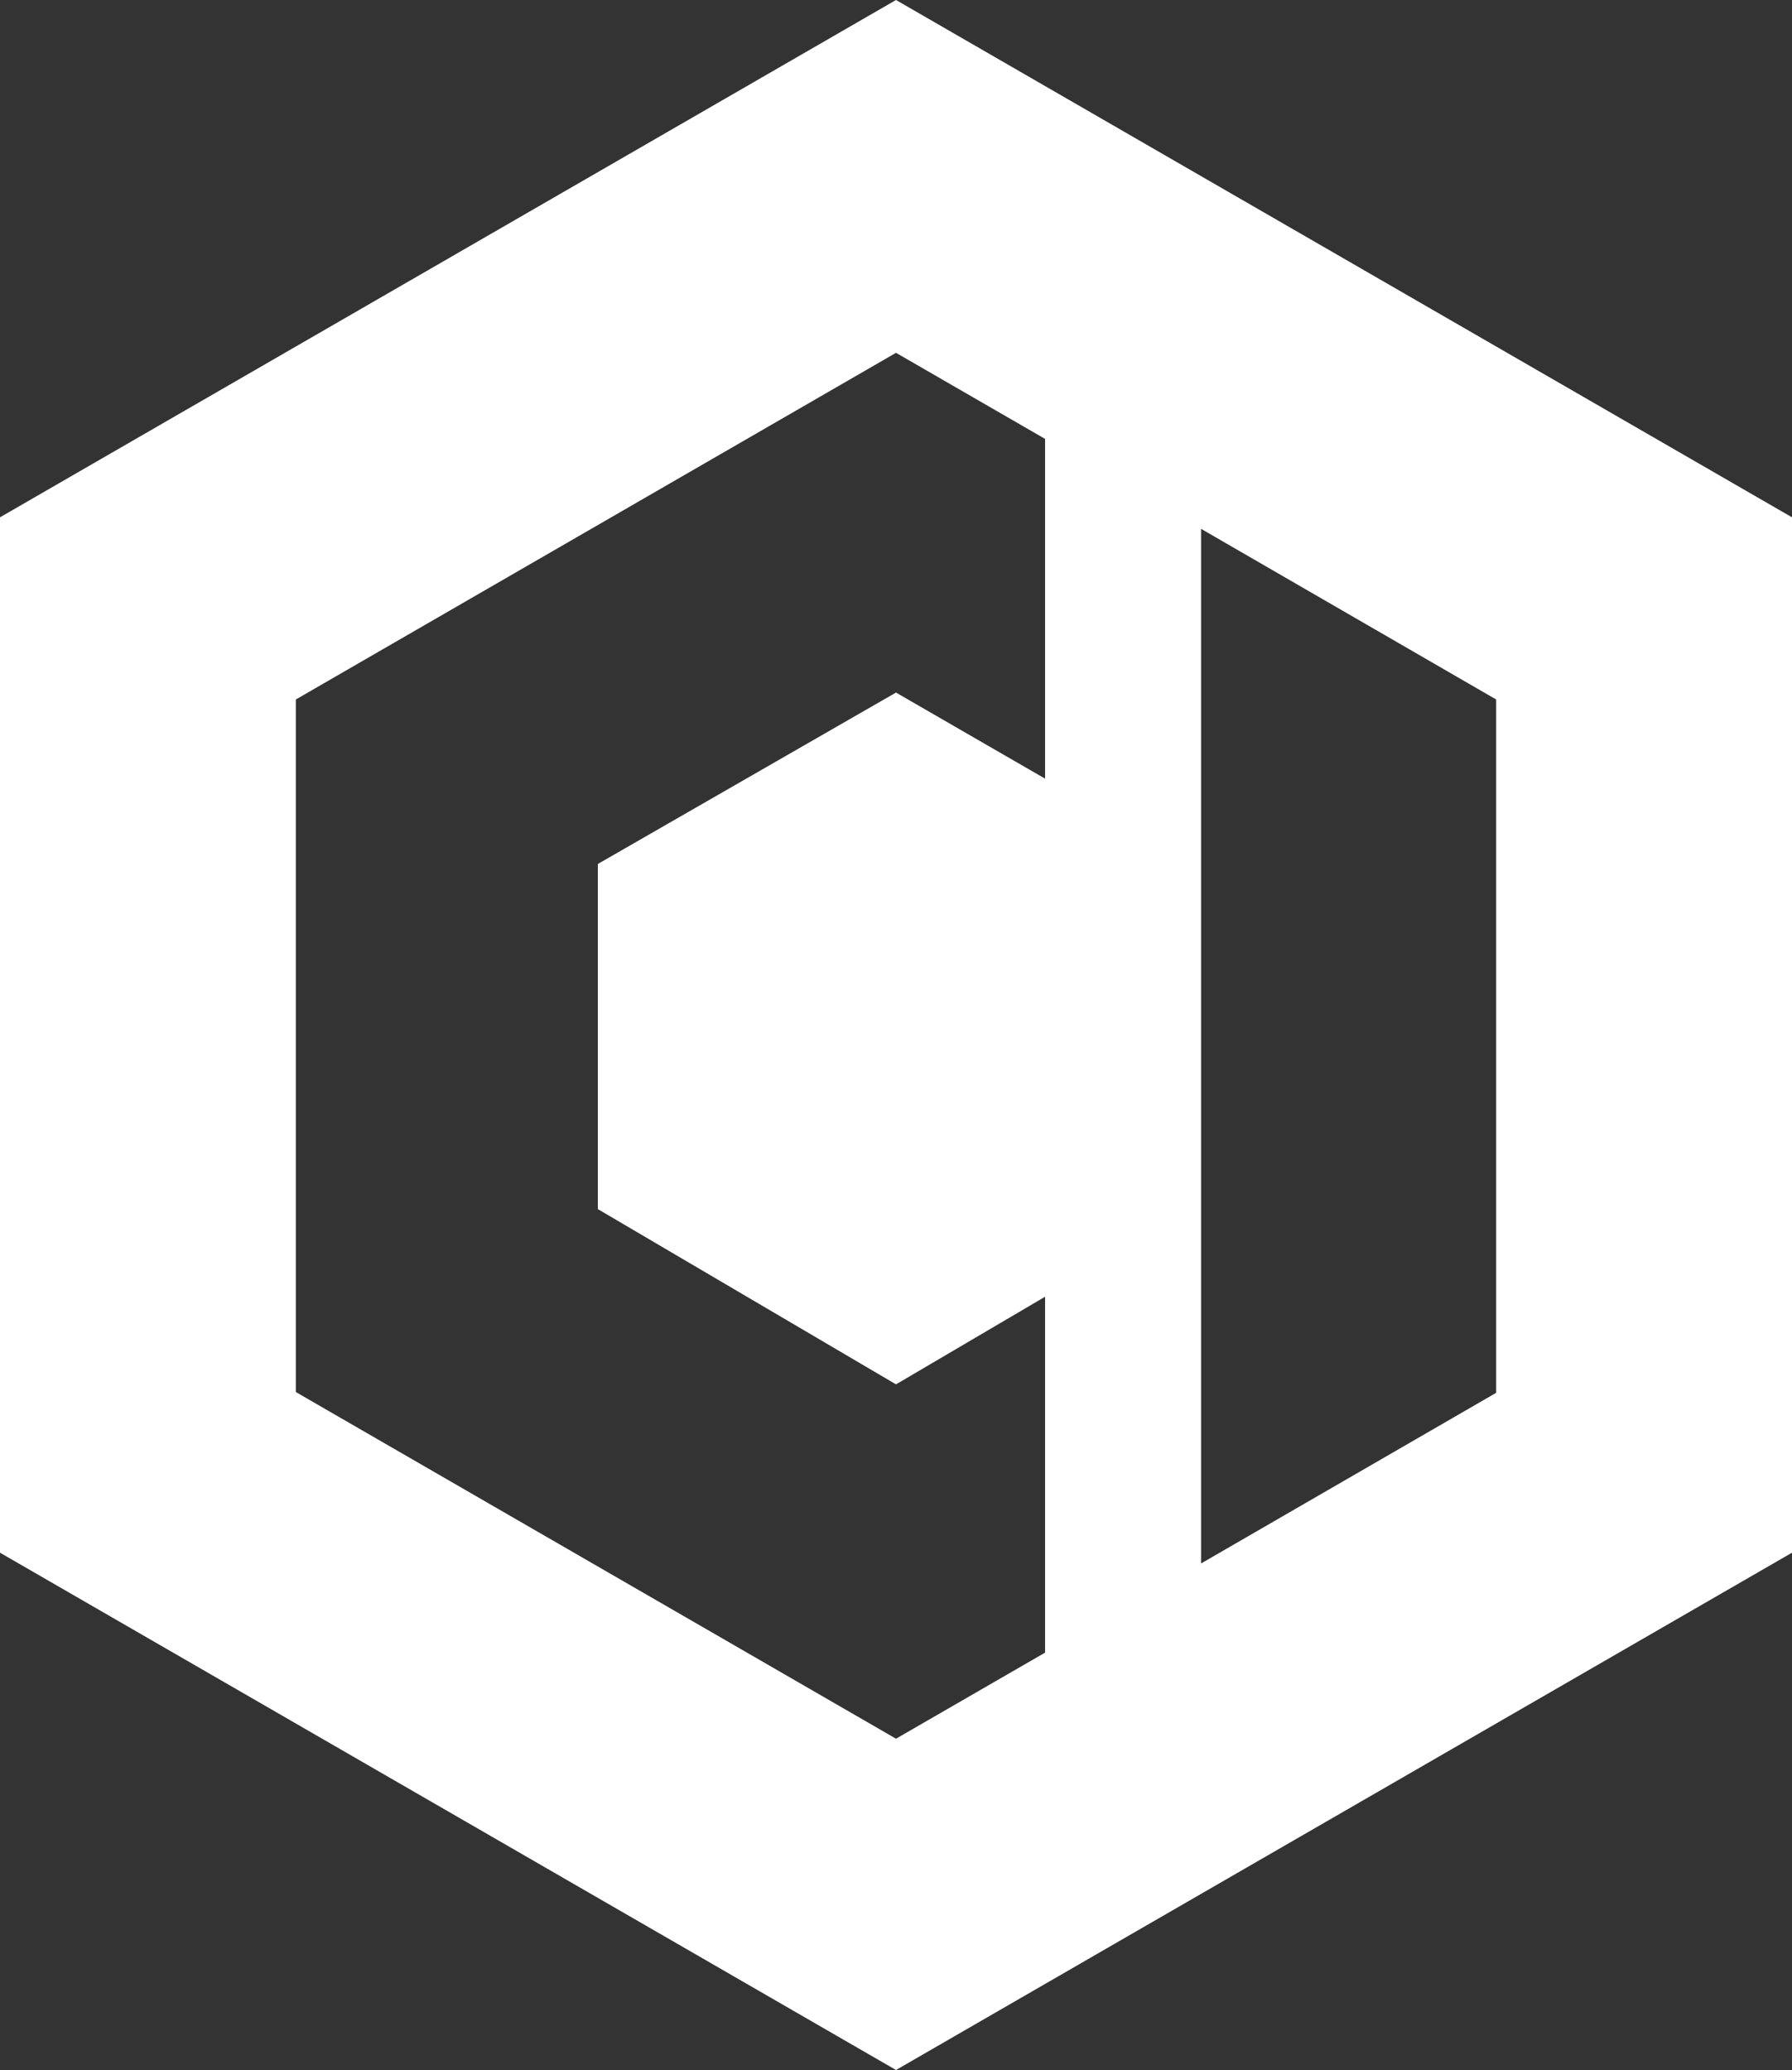 <?xml version="1.0" encoding="utf-8"?>
<!-- Generator: Adobe Illustrator 27.8.0, SVG Export Plug-In . SVG Version: 6.00 Build 0)  -->
<svg version="1.1" id="Layer_1" xmlns="http://www.w3.org/2000/svg" xmlns:xlink="http://www.w3.org/1999/xlink" x="0px" y="0px"
	 viewBox="0 0 233.2 269.3" style="enable-background:new 0 0 233.2 269.3;" xml:space="preserve">
<rect x="0" y="0" width="233.2" height="269.3" fill="#333333" stroke="none"/>
<style type="text/css">
	.st0{fill:#FFFFFF;}
</style>
<path class="st0" d="M116.6,0L0,67.3V202l116.6,67.3L233.2,202V67.3L116.6,0z M136,101.3l-19.4-11.2l-38.8,22.3v44.9l38.8,22.8
	l19.4-11.4v46.3l-19.4,11.2l-78.1-45.1V91l78.1-45.1L136,57.1V101.3z M194.7,181.2l-38.4,22.2v-44.8v-44.9V68.8L194.7,91V181.2z"/>
</svg>
